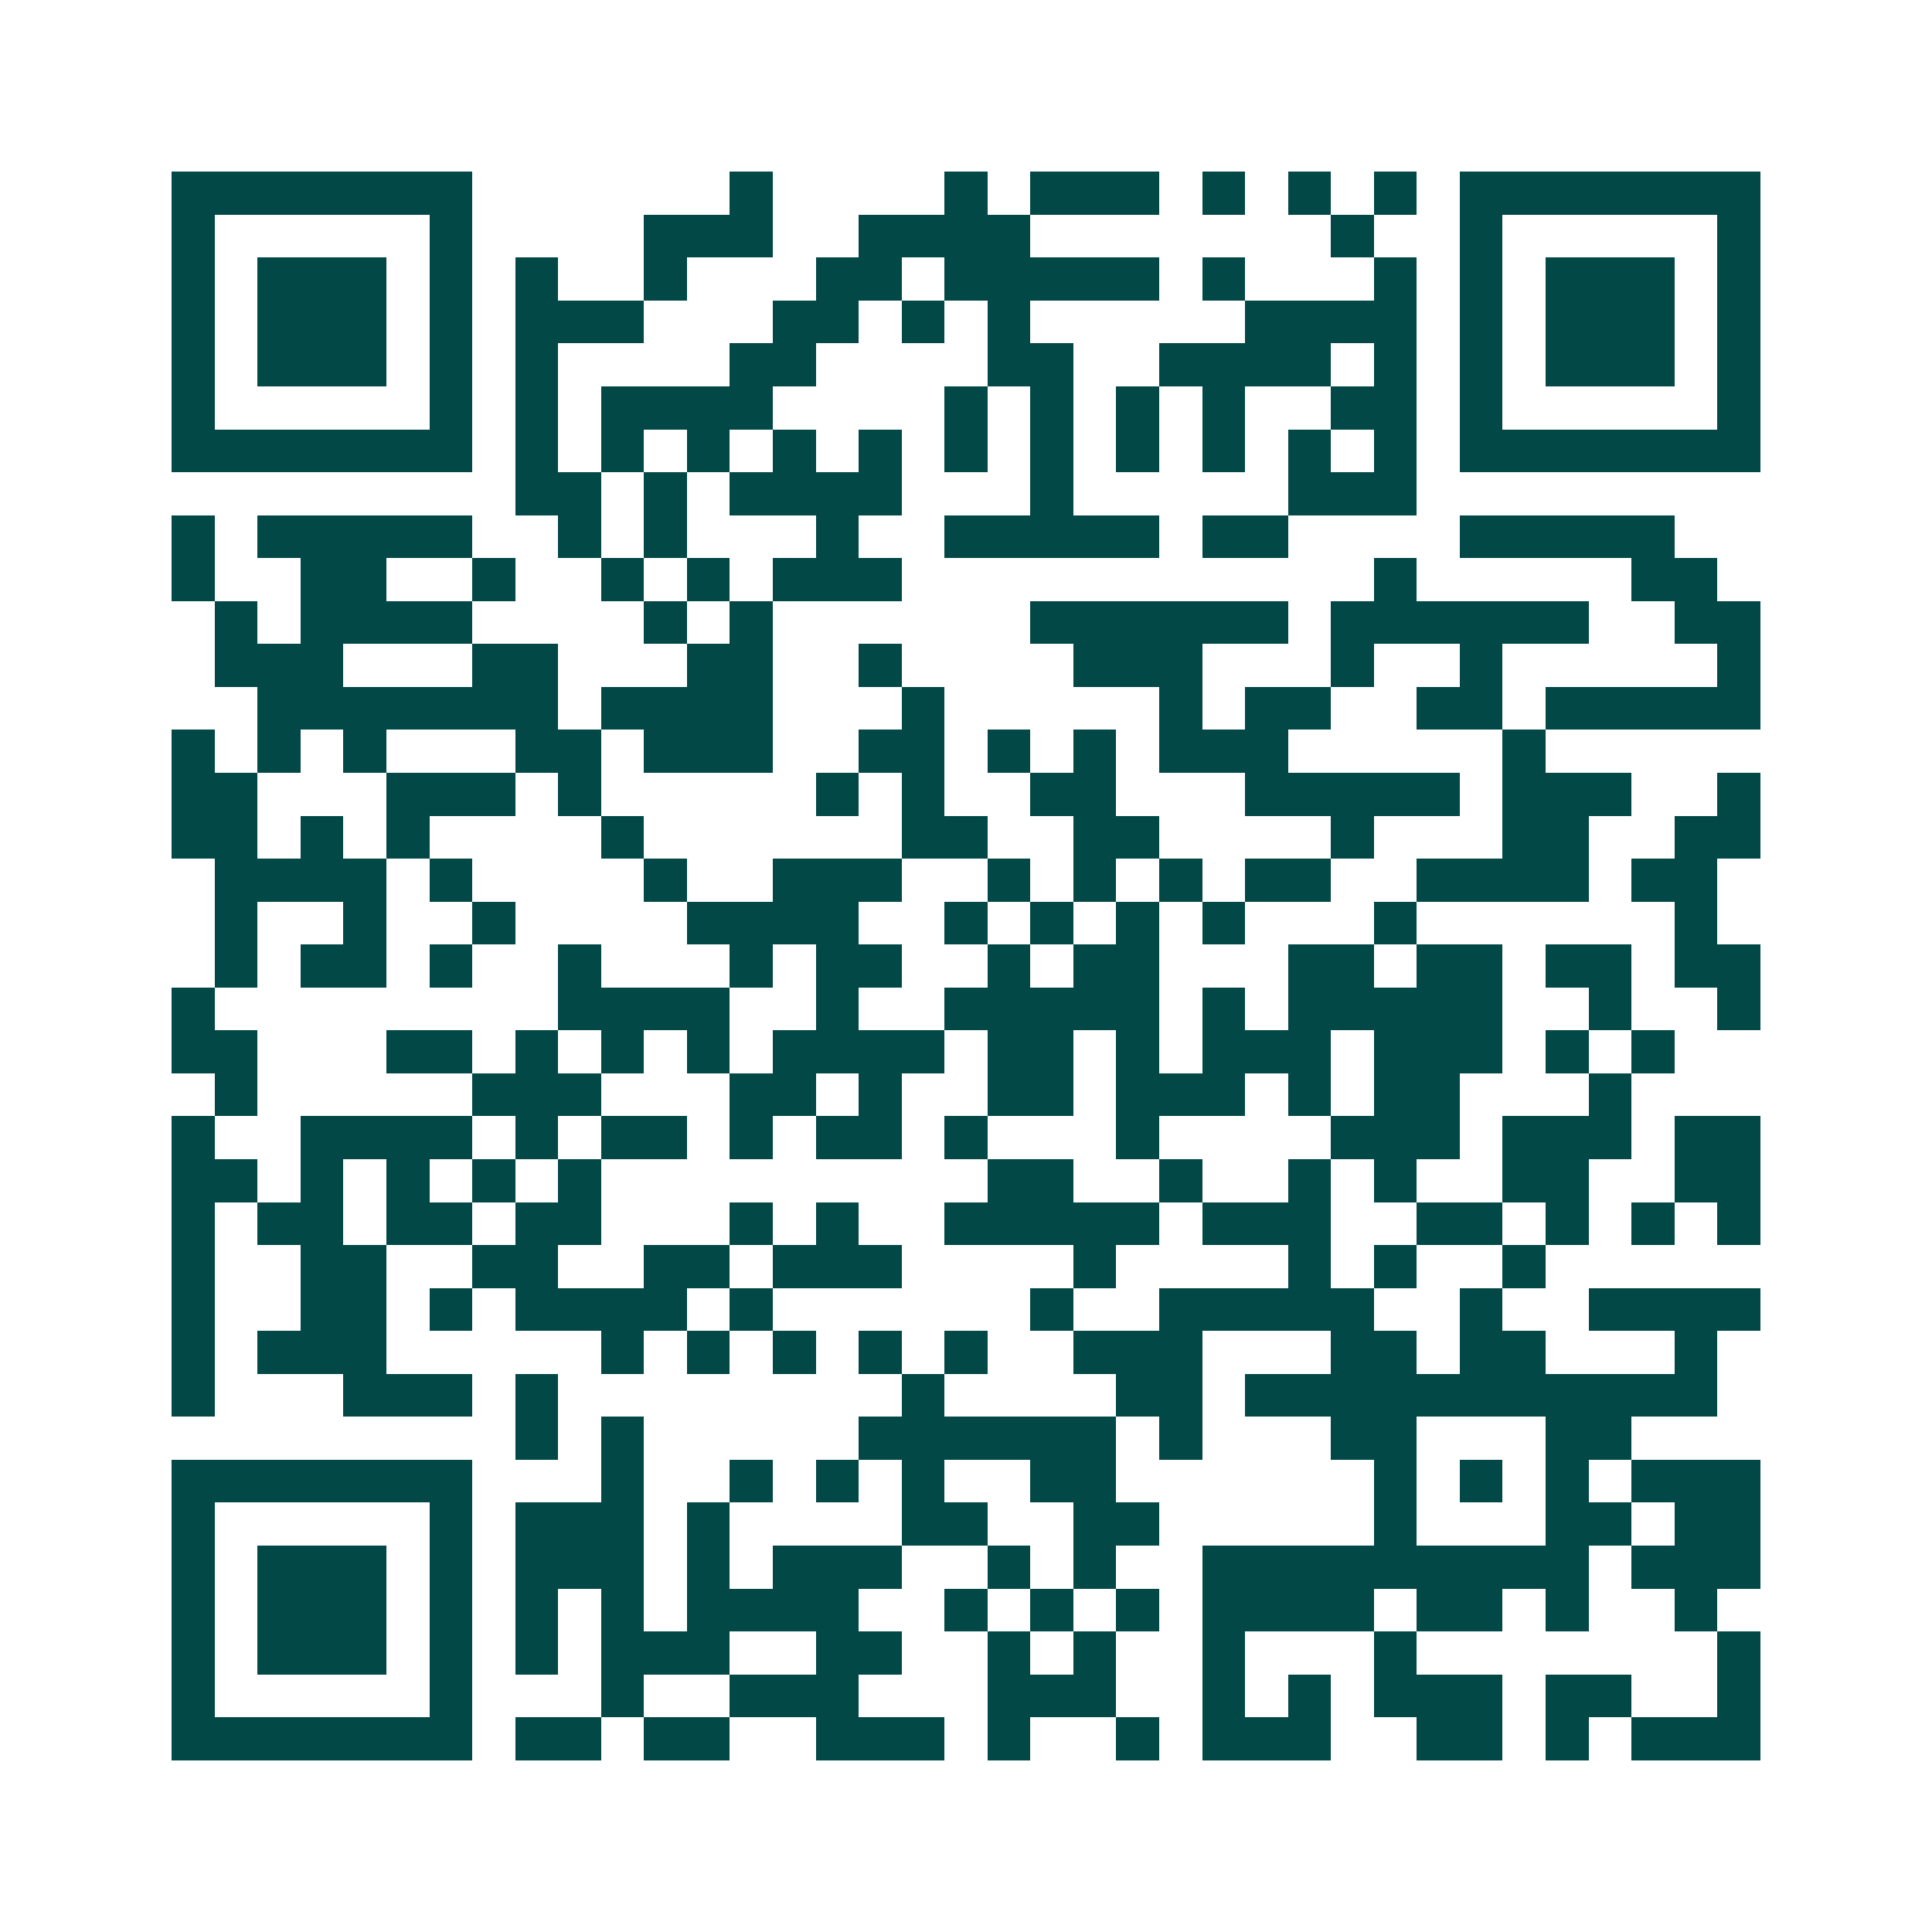 <svg xmlns="http://www.w3.org/2000/svg" width="200" height="200" viewBox="0 0 45 45" shape-rendering="crispEdges"><path fill="#ffffff" d="M0 0h45v45H0z"/><path stroke="#014847" d="M4 4.5h7m6 0h1m4 0h1m1 0h3m1 0h1m1 0h1m1 0h1m1 0h7M4 5.5h1m5 0h1m4 0h3m2 0h4m7 0h1m2 0h1m5 0h1M4 6.5h1m1 0h3m1 0h1m1 0h1m2 0h1m3 0h2m1 0h5m1 0h1m3 0h1m1 0h1m1 0h3m1 0h1M4 7.5h1m1 0h3m1 0h1m1 0h3m3 0h2m1 0h1m1 0h1m5 0h4m1 0h1m1 0h3m1 0h1M4 8.5h1m1 0h3m1 0h1m1 0h1m4 0h2m4 0h2m2 0h4m1 0h1m1 0h1m1 0h3m1 0h1M4 9.5h1m5 0h1m1 0h1m1 0h4m4 0h1m1 0h1m1 0h1m1 0h1m2 0h2m1 0h1m5 0h1M4 10.5h7m1 0h1m1 0h1m1 0h1m1 0h1m1 0h1m1 0h1m1 0h1m1 0h1m1 0h1m1 0h1m1 0h1m1 0h7M12 11.5h2m1 0h1m1 0h4m3 0h1m5 0h3M4 12.5h1m1 0h5m2 0h1m1 0h1m3 0h1m2 0h5m1 0h2m4 0h5M4 13.5h1m2 0h2m2 0h1m2 0h1m1 0h1m1 0h3m11 0h1m5 0h2M5 14.5h1m1 0h4m4 0h1m1 0h1m6 0h6m1 0h6m2 0h2M5 15.5h3m3 0h2m3 0h2m2 0h1m4 0h3m3 0h1m2 0h1m5 0h1M6 16.5h7m1 0h4m3 0h1m5 0h1m1 0h2m2 0h2m1 0h5M4 17.5h1m1 0h1m1 0h1m3 0h2m1 0h3m2 0h2m1 0h1m1 0h1m1 0h3m5 0h1M4 18.5h2m3 0h3m1 0h1m5 0h1m1 0h1m2 0h2m3 0h5m1 0h3m2 0h1M4 19.5h2m1 0h1m1 0h1m4 0h1m6 0h2m2 0h2m4 0h1m3 0h2m2 0h2M5 20.5h4m1 0h1m4 0h1m2 0h3m2 0h1m1 0h1m1 0h1m1 0h2m2 0h4m1 0h2M5 21.5h1m2 0h1m2 0h1m4 0h4m2 0h1m1 0h1m1 0h1m1 0h1m3 0h1m6 0h1M5 22.5h1m1 0h2m1 0h1m2 0h1m3 0h1m1 0h2m2 0h1m1 0h2m3 0h2m1 0h2m1 0h2m1 0h2M4 23.5h1m8 0h4m2 0h1m2 0h5m1 0h1m1 0h5m2 0h1m2 0h1M4 24.5h2m3 0h2m1 0h1m1 0h1m1 0h1m1 0h4m1 0h2m1 0h1m1 0h3m1 0h3m1 0h1m1 0h1M5 25.5h1m5 0h3m3 0h2m1 0h1m2 0h2m1 0h3m1 0h1m1 0h2m3 0h1M4 26.5h1m2 0h4m1 0h1m1 0h2m1 0h1m1 0h2m1 0h1m3 0h1m4 0h3m1 0h3m1 0h2M4 27.5h2m1 0h1m1 0h1m1 0h1m1 0h1m9 0h2m2 0h1m2 0h1m1 0h1m2 0h2m2 0h2M4 28.5h1m1 0h2m1 0h2m1 0h2m3 0h1m1 0h1m2 0h5m1 0h3m2 0h2m1 0h1m1 0h1m1 0h1M4 29.5h1m2 0h2m2 0h2m2 0h2m1 0h3m4 0h1m4 0h1m1 0h1m2 0h1M4 30.5h1m2 0h2m1 0h1m1 0h4m1 0h1m6 0h1m2 0h5m2 0h1m2 0h4M4 31.5h1m1 0h3m5 0h1m1 0h1m1 0h1m1 0h1m1 0h1m2 0h3m3 0h2m1 0h2m3 0h1M4 32.5h1m3 0h3m1 0h1m8 0h1m4 0h2m1 0h11M12 33.5h1m1 0h1m5 0h6m1 0h1m3 0h2m3 0h2M4 34.5h7m3 0h1m2 0h1m1 0h1m1 0h1m2 0h2m6 0h1m1 0h1m1 0h1m1 0h3M4 35.5h1m5 0h1m1 0h3m1 0h1m4 0h2m2 0h2m5 0h1m3 0h2m1 0h2M4 36.5h1m1 0h3m1 0h1m1 0h3m1 0h1m1 0h3m2 0h1m1 0h1m2 0h9m1 0h3M4 37.5h1m1 0h3m1 0h1m1 0h1m1 0h1m1 0h4m2 0h1m1 0h1m1 0h1m1 0h4m1 0h2m1 0h1m2 0h1M4 38.5h1m1 0h3m1 0h1m1 0h1m1 0h3m2 0h2m2 0h1m1 0h1m2 0h1m3 0h1m7 0h1M4 39.5h1m5 0h1m3 0h1m2 0h3m3 0h3m2 0h1m1 0h1m1 0h3m1 0h2m2 0h1M4 40.5h7m1 0h2m1 0h2m2 0h3m1 0h1m2 0h1m1 0h3m2 0h2m1 0h1m1 0h3"/></svg>
